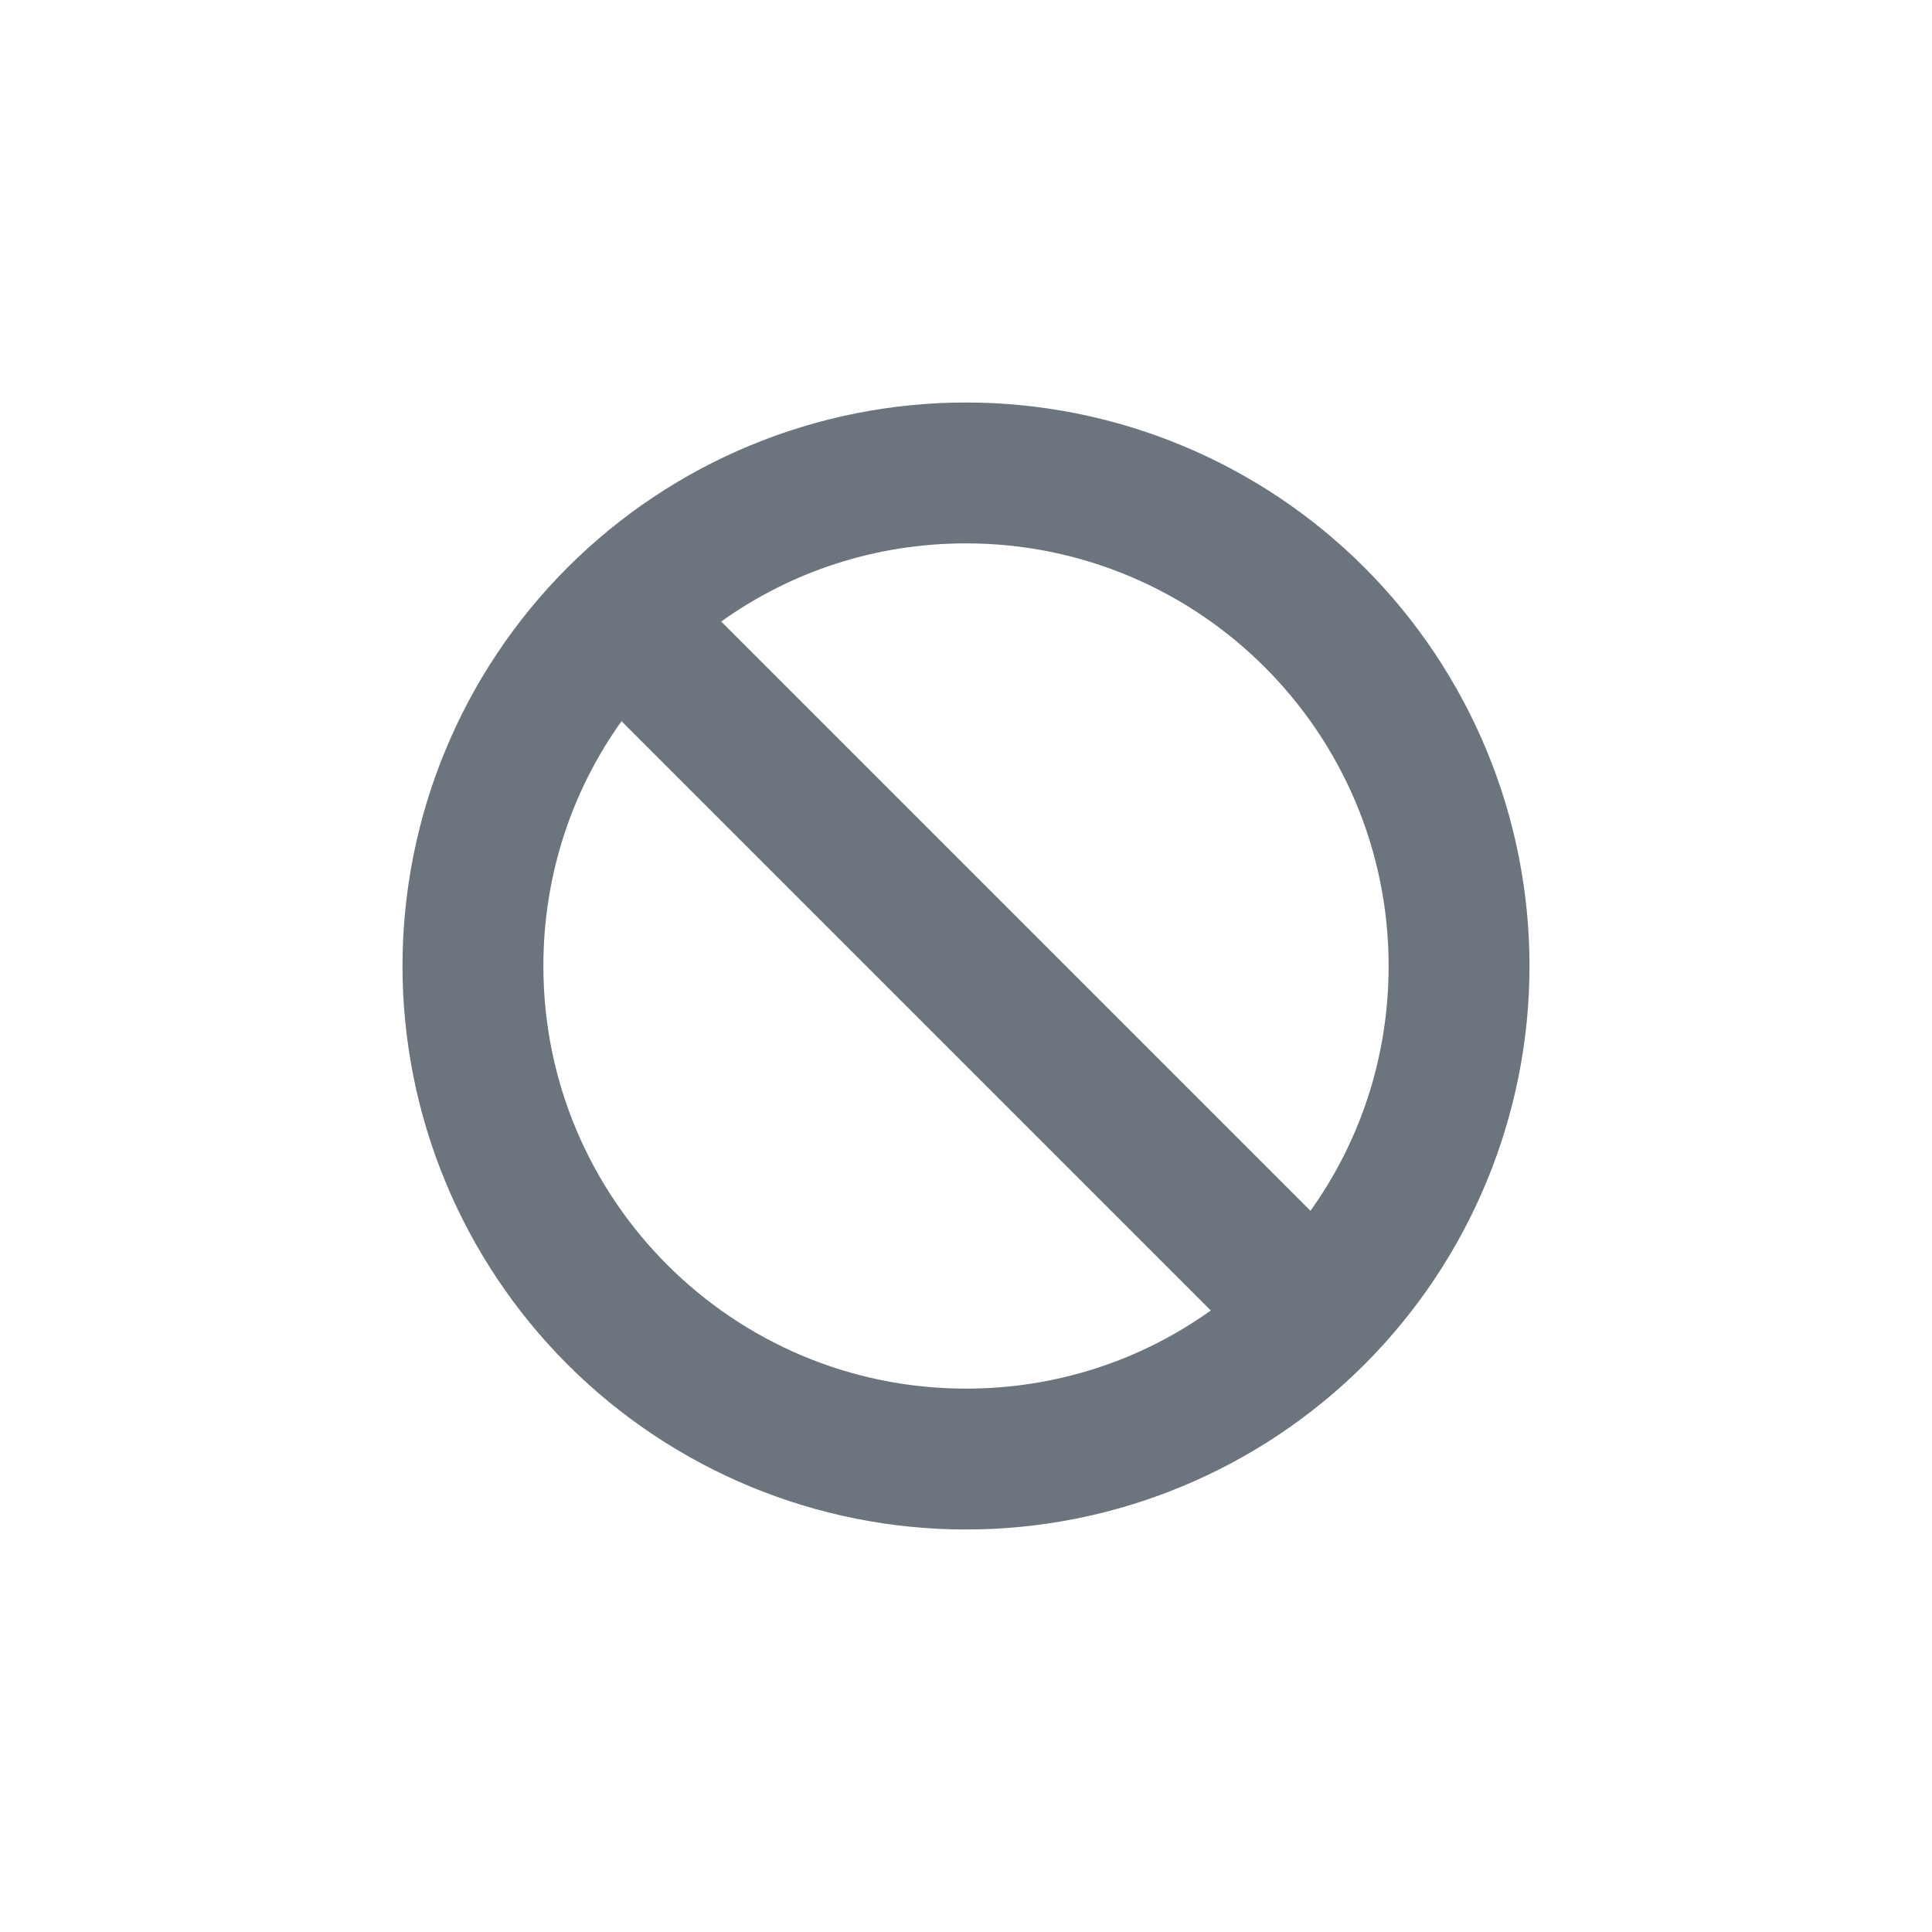 <svg width="24" height="24" viewBox="0 0 24 24" fill="none" xmlns="http://www.w3.org/2000/svg">
<path d="M15.041 16.279L7.721 8.959C7.108 9.815 6.75 10.865 6.75 12C6.75 14.898 9.102 17.25 12 17.25C13.135 17.25 14.185 16.892 15.041 16.279ZM16.279 15.041C16.892 14.185 17.25 13.135 17.25 12C17.25 9.102 14.898 6.75 12 6.75C10.865 6.75 9.815 7.108 8.959 7.721L16.279 15.041ZM5 12C5 10.143 5.737 8.363 7.05 7.05C8.363 5.737 10.143 5 12 5C13.857 5 15.637 5.737 16.95 7.05C18.262 8.363 19 10.143 19 12C19 13.857 18.262 15.637 16.95 16.95C15.637 18.262 13.857 19 12 19C10.143 19 8.363 18.262 7.05 16.95C5.737 15.637 5 13.857 5 12Z" fill="#6C757D"/>
</svg>
